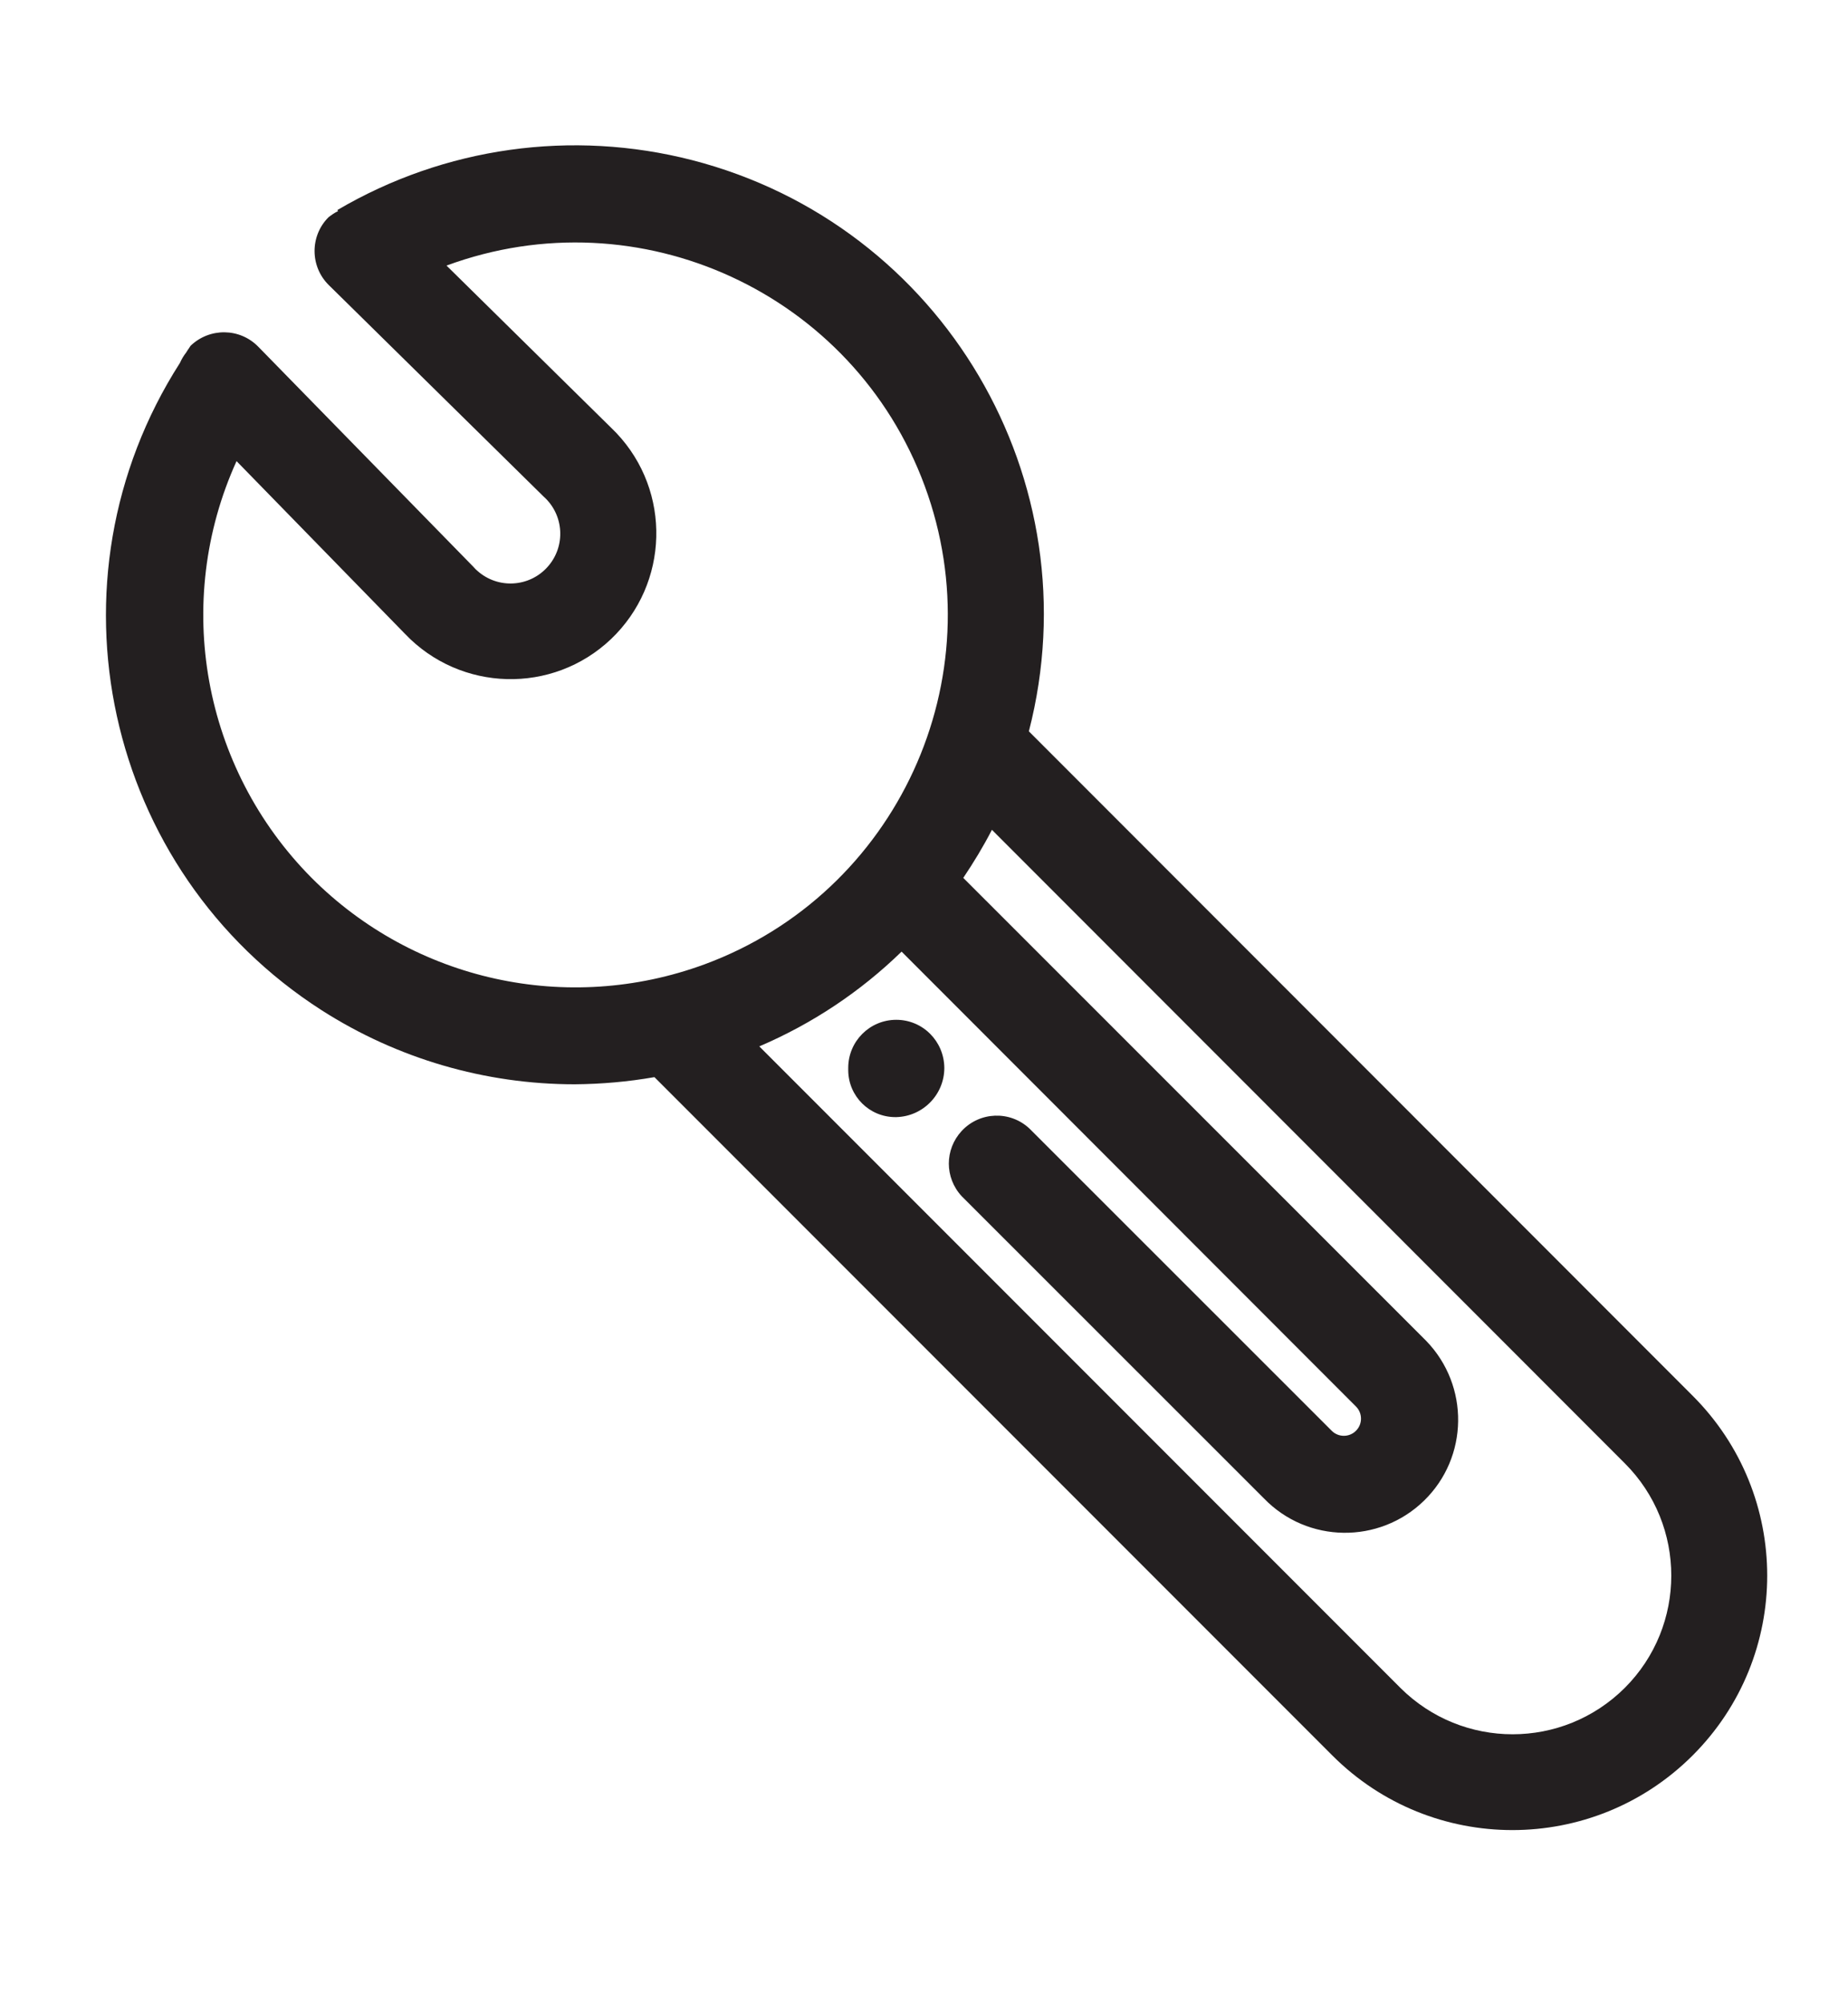 <?xml version="1.0" encoding="utf-8"?>
<!-- Generator: Adobe Illustrator 26.5.0, SVG Export Plug-In . SVG Version: 6.00 Build 0)  -->
<svg version="1.1" id="Calque_1" xmlns="http://www.w3.org/2000/svg" xmlns:xlink="http://www.w3.org/1999/xlink" x="0px" y="0px"
	 viewBox="0 0 800 866.5" style="enable-background:new 0 0 800 866.5;" xml:space="preserve">
<style type="text/css">
	.st0{clip-path:url(#SVGID_00000176019557229525179290000005689403159638562480_);}
	.st1{fill:#231F20;}
</style>
<g>
	<defs>
		<rect id="SVGID_1_" x="45.9" y="63" width="719.1" height="728.8"/>
	</defs>
	<clipPath id="SVGID_00000000214490329729194850000011498553964717617035_">
		<use xlink:href="#SVGID_1_"  style="overflow:visible;"/>
	</clipPath>
	
		<g id="Groupe_5675" transform="translate(0 0)" style="clip-path:url(#SVGID_00000000214490329729194850000011498553964717617035_);">
		<path id="Tracé_8292" class="st1" d="M732.7,603.8L445.4,316.4c28-108.5-37.2-219.1-145.7-247.1c-52.1-13.4-107.3-5.7-153.7,21.6
			l0.4,0.4c-1.5,0.7-2.9,1.7-4.2,2.7c-8.1,8.1-8,21.3,0.1,29.3c0,0,0.1,0.1,0.1,0.1l92.9,91.4c8.9,7.9,9.7,21.5,1.8,30.4
			c-7.9,8.9-21.5,9.7-30.4,1.8c-0.6-0.5-1.2-1.1-1.7-1.7l-93.2-95.3c-8-8.2-21.1-8.3-29.3-0.4c-0.3,0.4-0.5,0.8-0.8,1.2l0,0
			c-0.4,0.5-0.7,1.1-1.1,1.7c-1.1,1.4-2,2.9-2.7,4.5C17.5,251.3,45,376.7,139.3,437.1c32.7,20.9,70.7,32,109.5,32
			c11.6-0.1,23.1-1.1,34.5-3.1l293.5,293.5c43,43,112.8,43,155.9,0S775.8,646.8,732.7,603.8 M134.9,379.8
			c-47.2-47.5-60.2-119.3-32.5-180.3l72.9,74.7c24,25.2,63.9,26.3,89.2,2.3c25.2-24,26.3-63.9,2.3-89.2c-0.7-0.7-1.4-1.4-2.1-2.1
			l-71.4-70.3c83.5-30.8,176.2,11.9,207,95.3s-11.9,176.2-95.3,207C245.7,439,179.4,424.4,134.9,379.8 M703.4,730.2
			c-26.9,26.8-70.3,26.8-97.2,0L328.7,452.7c22.9-9.8,43.7-23.6,61.6-41L587,608.5c2.9,2.9,2.9,7.6,0,10.5s-7.6,2.9-10.5,0
			L445.6,488.2c-8.4-7.8-21.5-7.3-29.3,1.1c-7.4,8-7.4,20.2,0,28.2l130.9,130.8c18.8,19.4,49.8,19.8,69.2,1
			c19.4-18.8,19.8-49.8,1-69.2c-0.3-0.3-0.7-0.7-1-1L417,379.8c4.5-6.7,8.7-13.6,12.4-20.8l274,274.1
			C730.2,659.9,730.2,703.4,703.4,730.2"/>
		<path id="Tracé_8293" class="st1" d="M388,441.2c-11.5,0-20.8,9.3-20.8,20.8l0,0v1.1c0.1,11.2,9.2,20.2,20.4,20.2
			c0.1,0,0.2,0,0.4,0c11.6-0.3,20.8-9.8,20.8-21.3C408.7,450.5,399.5,441.2,388,441.2L388,441.2"/>
	</g>
</g>
</svg>
